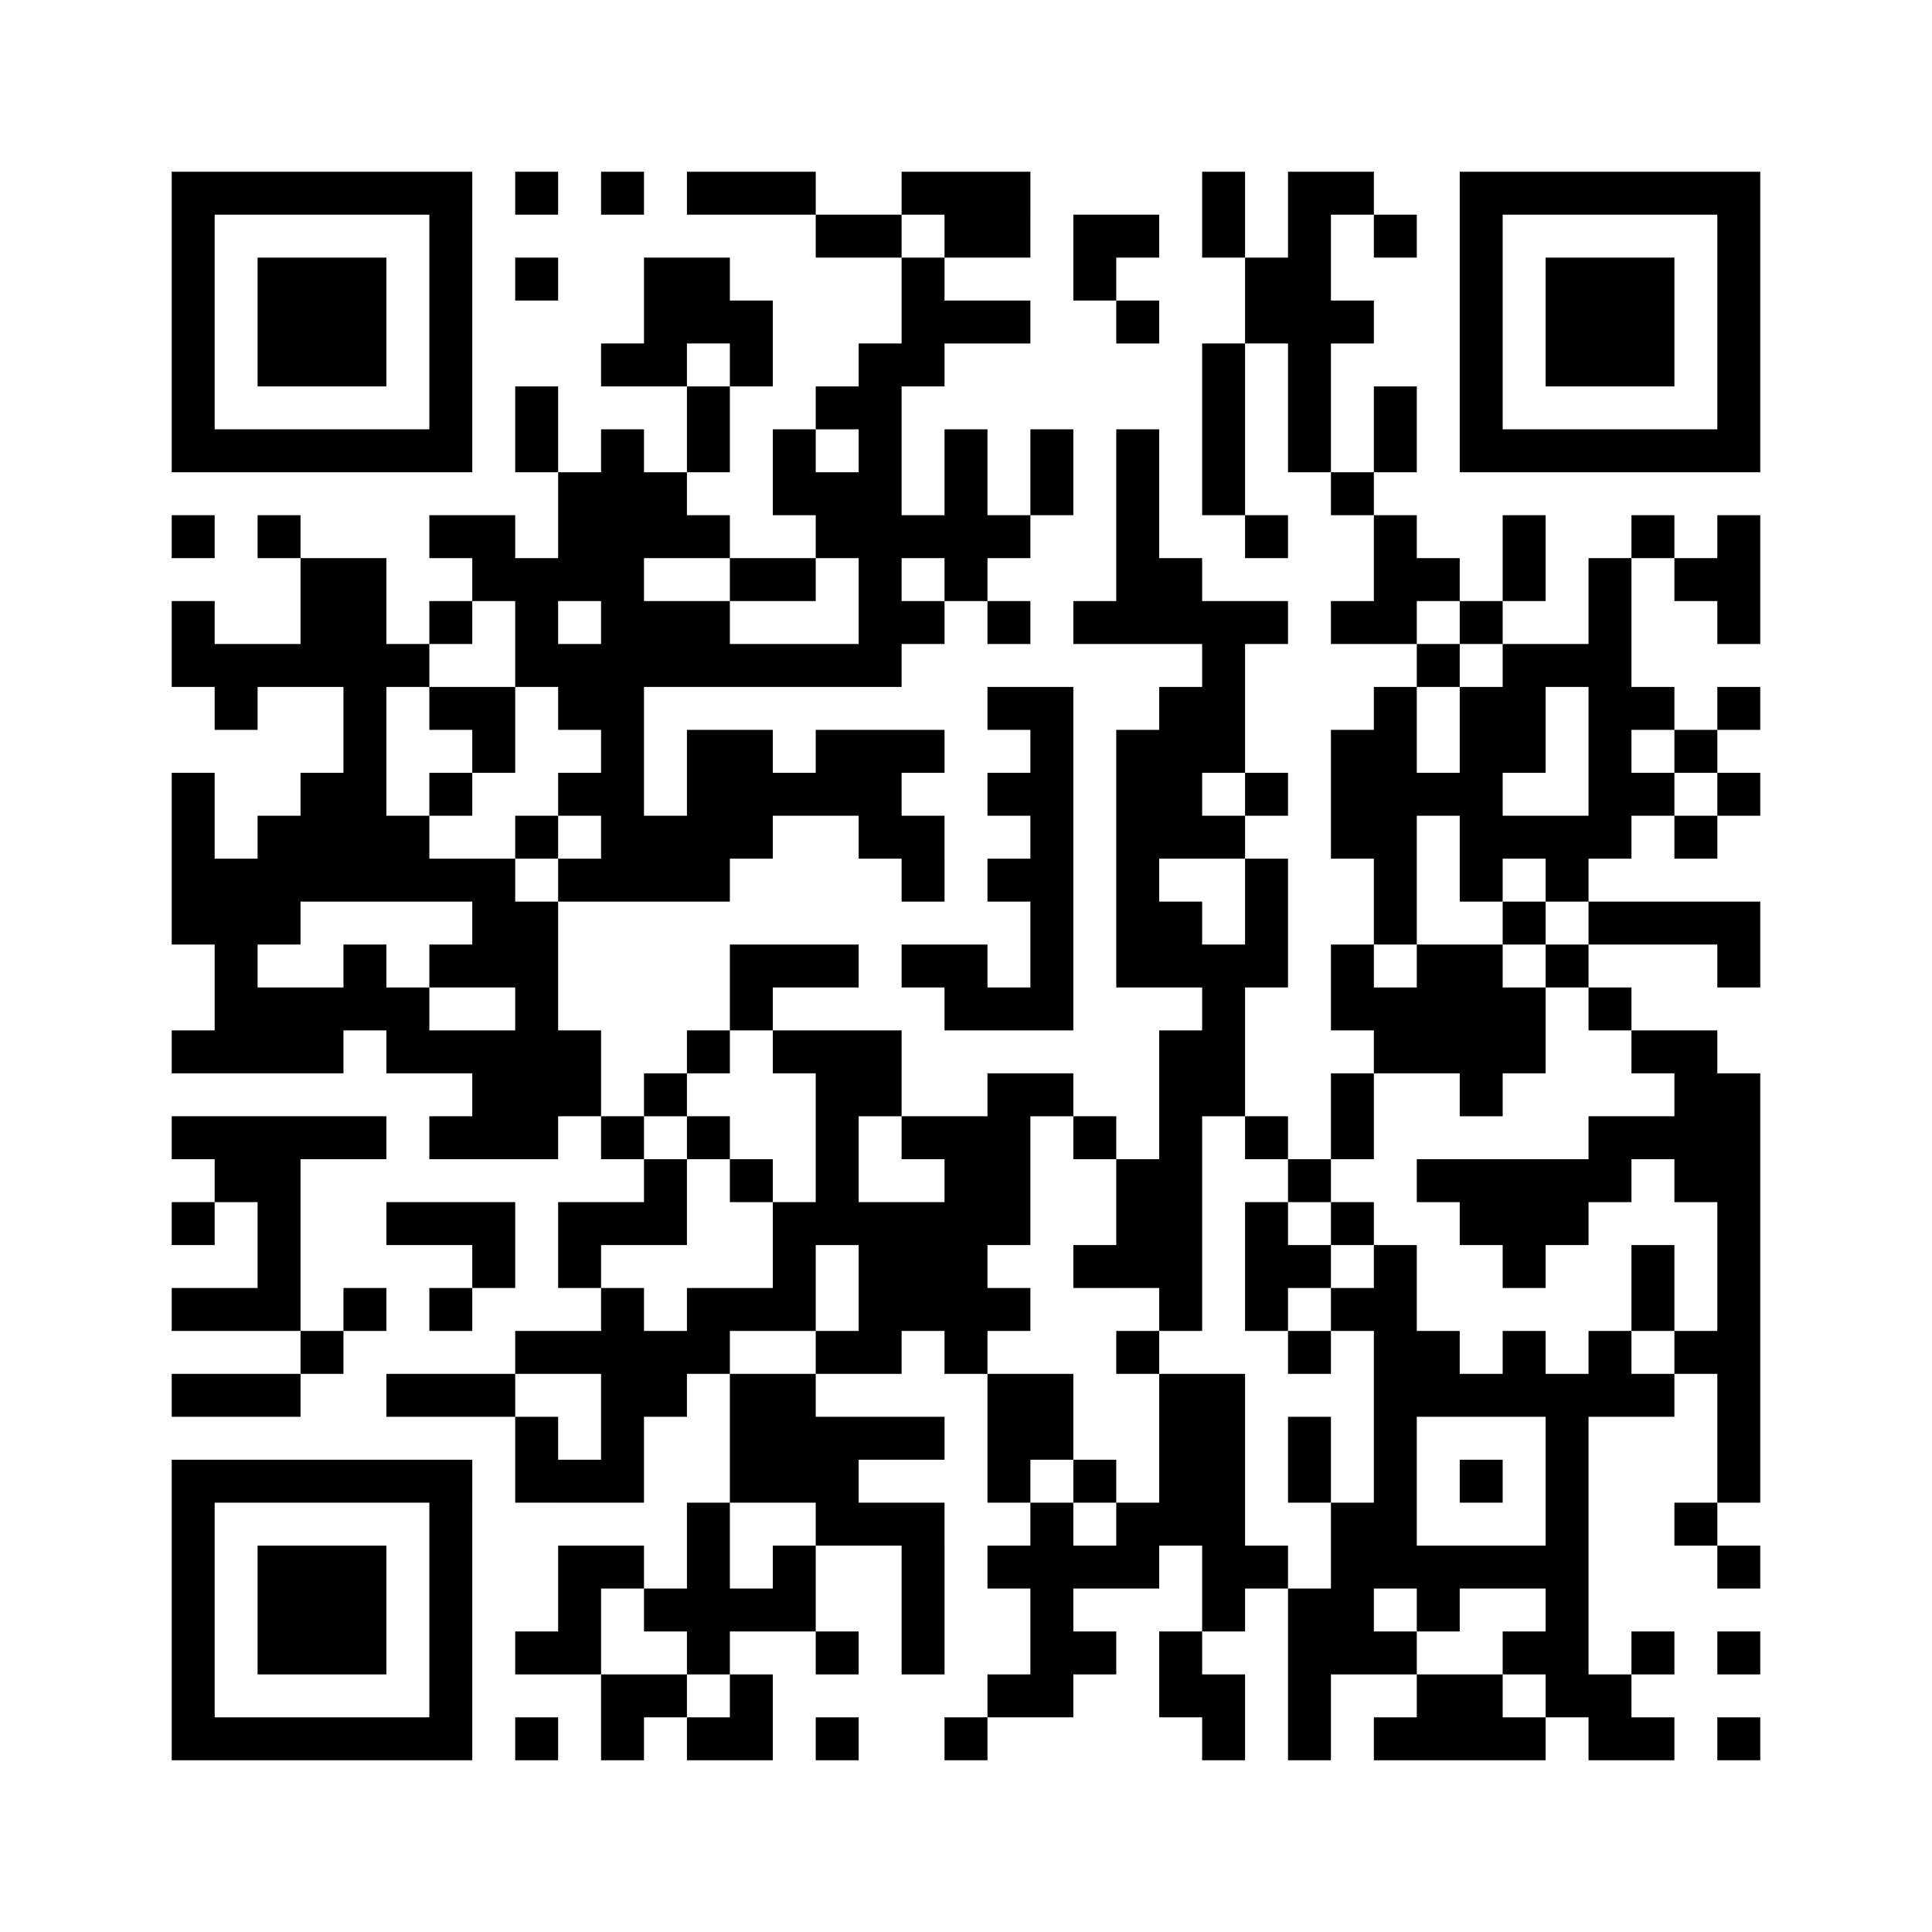 ﻿<?xml version="1.0" encoding="UTF-8"?>
<!DOCTYPE svg PUBLIC "-//W3C//DTD SVG 1.1//EN" "http://www.w3.org/Graphics/SVG/1.1/DTD/svg11.dtd">
<svg xmlns="http://www.w3.org/2000/svg" version="1.1" viewBox="0 0 45 45" stroke="none">
	<rect width="100%" height="100%" fill="#ffffff"/>
	<path d="M4,4h7v1h-7z M12,4h1v1h-1z M14,4h1v1h-1z M16,4h3v1h-3z M21,4h3v1h-3z M28,4h1v2h-1z M30,4h1v7h-1z M31,4h1v1h-1z M34,4h7v1h-7z M4,5h1v6h-1z M10,5h1v6h-1z M19,5h2v1h-2z M22,5h2v1h-2z M25,5h2v1h-2z M32,5h1v1h-1z M34,5h1v6h-1z M40,5h1v6h-1z M6,6h3v3h-3z M12,6h1v1h-1z M15,6h2v2h-2z M21,6h1v3h-1z M25,6h1v1h-1z M29,6h1v2h-1z M36,6h3v3h-3z M17,7h1v2h-1z M22,7h2v1h-2z M26,7h1v1h-1z M31,7h1v1h-1z M14,8h2v1h-2z M20,8h1v8h-1z M28,8h1v4h-1z M12,9h1v2h-1z M16,9h1v2h-1z M19,9h1v1h-1z M32,9h1v2h-1z M5,10h5v1h-5z M14,10h1v11h-1z M18,10h1v2h-1z M22,10h1v4h-1z M24,10h1v2h-1z M26,10h1v5h-1z M35,10h5v1h-5z M13,11h1v3h-1z M15,11h1v2h-1z M19,11h1v2h-1z M31,11h1v1h-1z M4,12h1v1h-1z M6,12h1v1h-1z M10,12h2v1h-2z M16,12h1v1h-1z M21,12h1v1h-1z M23,12h1v1h-1z M29,12h1v1h-1z M32,12h1v3h-1z M35,12h1v2h-1z M38,12h1v1h-1z M40,12h1v3h-1z M7,13h2v3h-2z M11,13h2v1h-2z M17,13h2v1h-2z M27,13h1v2h-1z M33,13h1v1h-1z M37,13h1v7h-1z M39,13h1v1h-1z M4,14h1v2h-1z M10,14h1v1h-1z M12,14h1v2h-1z M15,14h2v2h-2z M21,14h1v1h-1z M23,14h1v1h-1z M25,14h1v1h-1z M28,14h1v4h-1z M29,14h1v1h-1z M31,14h1v1h-1z M34,14h1v1h-1z M5,15h2v1h-2z M9,15h1v1h-1z M13,15h1v2h-1z M17,15h3v1h-3z M33,15h1v1h-1z M35,15h1v3h-1z M36,15h1v1h-1z M5,16h1v1h-1z M8,16h1v5h-1z M10,16h2v1h-2z M23,16h2v1h-2z M27,16h1v4h-1z M32,16h1v6h-1z M34,16h1v5h-1z M38,16h1v1h-1z M40,16h1v1h-1z M11,17h1v1h-1z M16,17h2v3h-2z M19,17h2v2h-2z M21,17h1v1h-1z M24,17h1v7h-1z M26,17h1v6h-1z M31,17h1v3h-1z M39,17h1v1h-1z M4,18h1v4h-1z M7,18h1v3h-1z M10,18h1v1h-1z M13,18h1v1h-1z M18,18h1v1h-1z M23,18h1v1h-1z M29,18h1v1h-1z M33,18h1v1h-1z M38,18h1v1h-1z M40,18h1v1h-1z M6,19h1v3h-1z M9,19h1v2h-1z M12,19h1v1h-1z M15,19h1v2h-1z M20,19h2v1h-2z M28,19h1v1h-1z M35,19h2v1h-2z M39,19h1v1h-1z M5,20h1v5h-1z M10,20h2v1h-2z M13,20h1v1h-1z M16,20h1v1h-1z M21,20h1v1h-1z M23,20h1v1h-1z M29,20h1v3h-1z M36,20h1v1h-1z M11,21h2v2h-2z M27,21h1v2h-1z M35,21h1v1h-1z M37,21h4v1h-4z M8,22h1v2h-1z M10,22h1v1h-1z M17,22h3v1h-3z M21,22h2v1h-2z M28,22h1v4h-1z M31,22h1v2h-1z M33,22h2v3h-2z M36,22h1v1h-1z M40,22h1v1h-1z M6,23h2v2h-2z M9,23h1v2h-1z M12,23h1v4h-1z M17,23h1v1h-1z M22,23h2v1h-2z M32,23h1v2h-1z M35,23h1v2h-1z M37,23h1v1h-1z M4,24h1v1h-1z M10,24h2v1h-2z M13,24h1v2h-1z M16,24h1v1h-1z M18,24h3v1h-3z M27,24h1v7h-1z M38,24h2v1h-2z M11,25h1v2h-1z M15,25h1v1h-1z M19,25h1v4h-1z M20,25h1v1h-1z M23,25h1v4h-1z M24,25h1v1h-1z M31,25h1v2h-1z M34,25h1v1h-1z M39,25h2v3h-2z M4,26h5v1h-5z M10,26h1v1h-1z M14,26h1v1h-1z M16,26h1v1h-1z M21,26h2v1h-2z M25,26h1v1h-1z M29,26h1v1h-1z M37,26h2v1h-2z M5,27h2v1h-2z M15,27h1v2h-1z M17,27h1v1h-1z M22,27h1v5h-1z M26,27h1v3h-1z M30,27h1v1h-1z M33,27h5v1h-5z M4,28h1v1h-1z M6,28h1v3h-1z M9,28h3v1h-3z M13,28h2v1h-2z M18,28h1v3h-1z M20,28h2v3h-2z M29,28h1v3h-1z M31,28h1v1h-1z M34,28h3v1h-3z M40,28h1v7h-1z M11,29h1v1h-1z M13,29h1v1h-1z M25,29h1v1h-1z M30,29h1v1h-1z M32,29h1v8h-1z M35,29h1v1h-1z M38,29h1v2h-1z M4,30h2v1h-2z M8,30h1v1h-1z M10,30h1v1h-1z M14,30h1v5h-1z M16,30h2v1h-2z M23,30h1v1h-1z M31,30h1v1h-1z M7,31h1v1h-1z M12,31h2v1h-2z M15,31h2v1h-2z M19,31h2v1h-2z M26,31h1v1h-1z M30,31h1v1h-1z M33,31h1v2h-1z M35,31h1v2h-1z M37,31h1v2h-1z M39,31h1v1h-1z M4,32h3v1h-3z M9,32h3v1h-3z M15,32h1v1h-1z M17,32h2v3h-2z M23,32h2v2h-2z M27,32h2v4h-2z M34,32h1v1h-1z M36,32h1v8h-1z M38,32h1v1h-1z M12,33h1v2h-1z M19,33h3v1h-3z M30,33h1v2h-1z M4,34h7v1h-7z M13,34h1v1h-1z M19,34h1v2h-1z M23,34h1v1h-1z M25,34h1v1h-1z M34,34h1v1h-1z M4,35h1v6h-1z M10,35h1v6h-1z M16,35h1v4h-1z M20,35h2v1h-2z M24,35h1v5h-1z M26,35h1v2h-1z M31,35h1v4h-1z M39,35h1v1h-1z M6,36h3v3h-3z M13,36h1v3h-1z M14,36h1v1h-1z M18,36h1v2h-1z M21,36h1v3h-1z M23,36h1v1h-1z M25,36h1v1h-1z M28,36h2v1h-2z M33,36h3v1h-3z M40,36h1v1h-1z M15,37h1v1h-1z M17,37h1v1h-1z M28,37h1v1h-1z M30,37h1v4h-1z M33,37h1v1h-1z M12,38h1v1h-1z M19,38h1v1h-1z M25,38h1v1h-1z M27,38h1v2h-1z M32,38h1v1h-1z M35,38h1v1h-1z M38,38h1v1h-1z M40,38h1v1h-1z M14,39h2v1h-2z M17,39h1v2h-1z M23,39h1v1h-1z M28,39h1v2h-1z M33,39h2v2h-2z M37,39h1v2h-1z M5,40h5v1h-5z M12,40h1v1h-1z M14,40h1v1h-1z M16,40h1v1h-1z M19,40h1v1h-1z M22,40h1v1h-1z M32,40h1v1h-1z M35,40h1v1h-1z M38,40h1v1h-1z M40,40h1v1h-1z" fill="#000000"/>
</svg>
